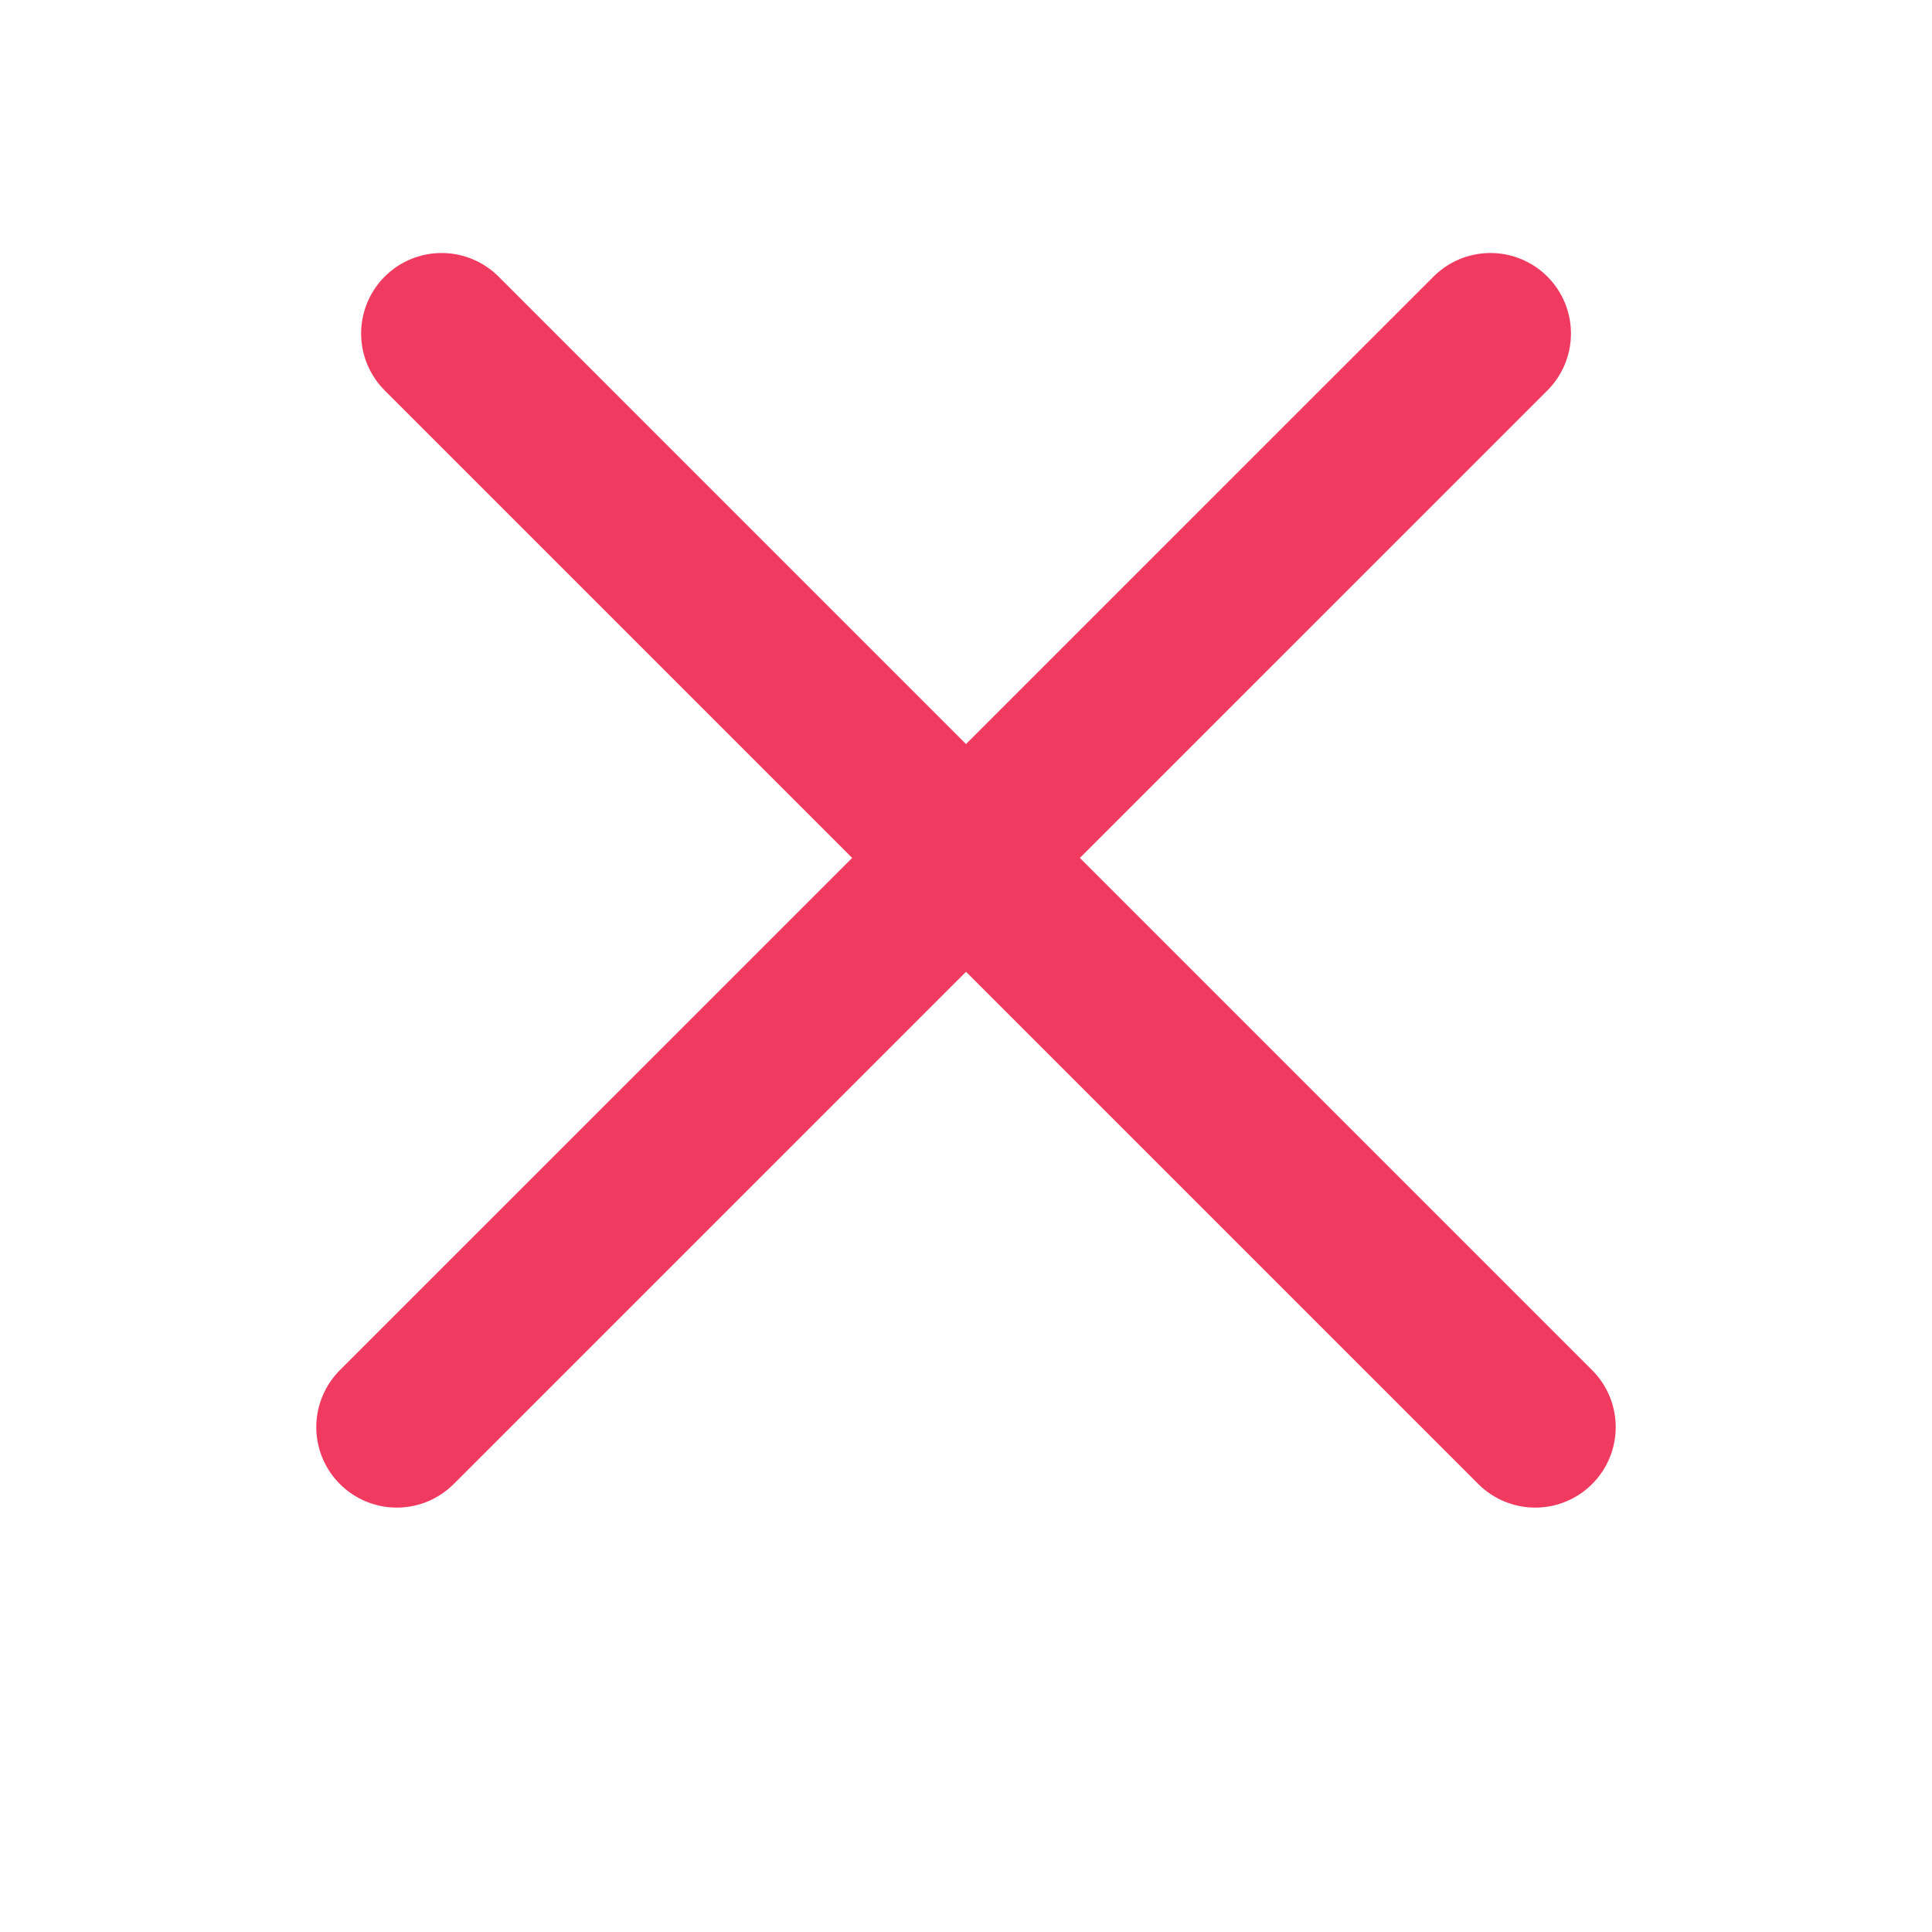 <svg width="24" height="24" viewBox="0 0 24 24" fill="none" xmlns="http://www.w3.org/2000/svg">
<line x1="5.486" y1="4.143" x2="19.071" y2="17.728" stroke="#F13A5F" stroke-width="2" stroke-linecap="round"/>
<line x1="4.929" y1="17.728" x2="18.515" y2="4.143" stroke="#F13A5F" stroke-width="2" stroke-linecap="round"/>
</svg>
